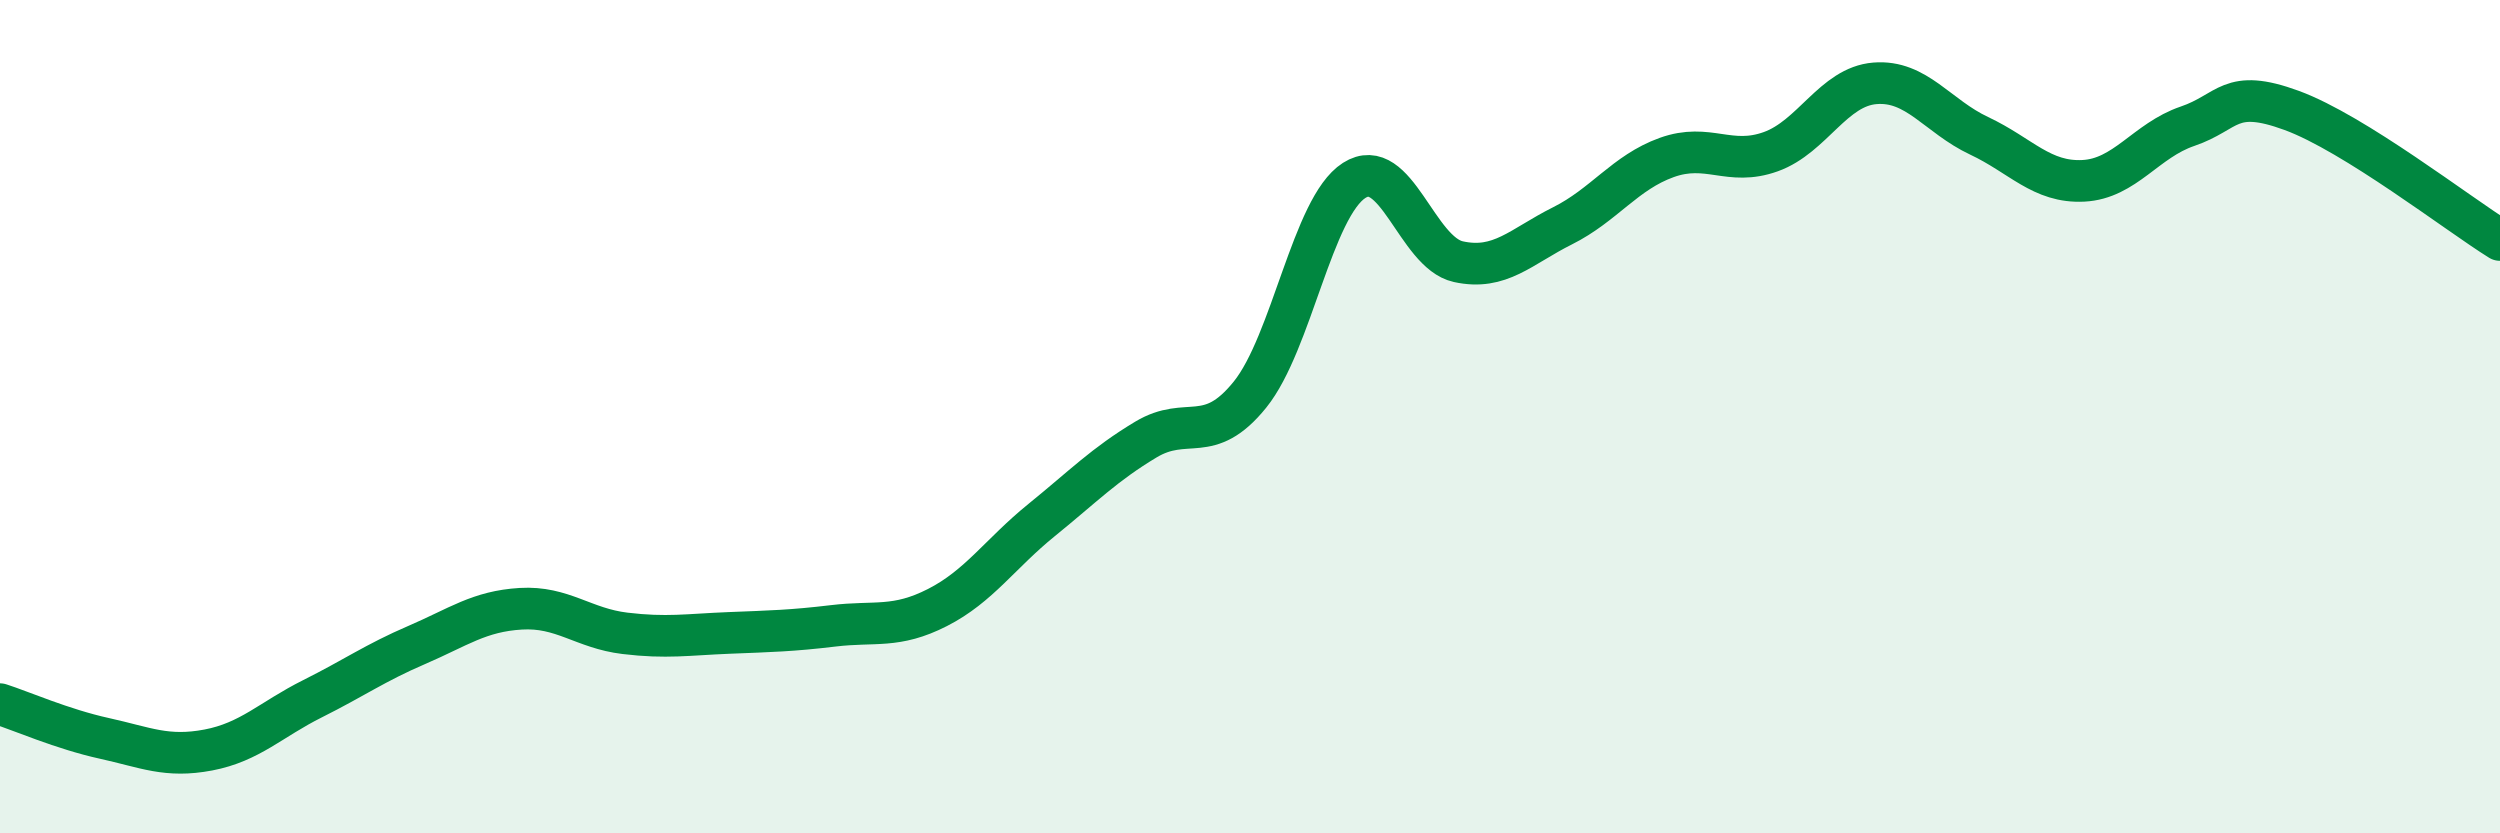
    <svg width="60" height="20" viewBox="0 0 60 20" xmlns="http://www.w3.org/2000/svg">
      <path
        d="M 0,16.9 C 0.5,17.06 1.5,17.5 2.5,17.72 C 3.5,17.94 4,18.19 5,18 C 6,17.81 6.5,17.27 7.5,16.77 C 8.5,16.27 9,15.91 10,15.48 C 11,15.05 11.5,14.67 12.5,14.61 C 13.5,14.55 14,15.08 15,15.2 C 16,15.32 16.5,15.23 17.5,15.19 C 18.5,15.15 19,15.14 20,15.02 C 21,14.9 21.5,15.09 22.5,14.58 C 23.5,14.07 24,13.29 25,12.48 C 26,11.67 26.5,11.15 27.5,10.55 C 28.5,9.95 29,10.71 30,9.47 C 31,8.23 31.5,4.97 32.5,4.33 C 33.5,3.69 34,6.06 35,6.28 C 36,6.5 36.5,5.92 37.5,5.42 C 38.5,4.92 39,4.14 40,3.78 C 41,3.42 41.5,4 42.5,3.64 C 43.5,3.28 44,2.08 45,2 C 46,1.92 46.5,2.79 47.5,3.26 C 48.5,3.73 49,4.39 50,4.34 C 51,4.29 51.5,3.37 52.5,3.03 C 53.5,2.69 53.5,2.1 55,2.65 C 56.5,3.2 59,5.14 60,5.76L60 20L0 20Z"
        fill="#008740"
        opacity="0.1"
        stroke-linecap="round"
        stroke-linejoin="round"
      />
      <path
        d="M 0,16.9 C 0.5,17.06 1.5,17.5 2.5,17.72 C 3.5,17.94 4,18.19 5,18 C 6,17.81 6.5,17.27 7.5,16.77 C 8.5,16.27 9,15.91 10,15.48 C 11,15.05 11.5,14.67 12.5,14.61 C 13.5,14.55 14,15.08 15,15.2 C 16,15.32 16.5,15.23 17.5,15.19 C 18.5,15.15 19,15.14 20,15.02 C 21,14.9 21.5,15.09 22.5,14.58 C 23.5,14.07 24,13.29 25,12.48 C 26,11.67 26.5,11.15 27.5,10.55 C 28.5,9.95 29,10.71 30,9.47 C 31,8.23 31.5,4.97 32.5,4.33 C 33.5,3.69 34,6.06 35,6.28 C 36,6.5 36.5,5.92 37.5,5.42 C 38.5,4.92 39,4.14 40,3.78 C 41,3.42 41.5,4 42.5,3.64 C 43.5,3.28 44,2.08 45,2 C 46,1.92 46.5,2.79 47.5,3.26 C 48.5,3.73 49,4.39 50,4.34 C 51,4.29 51.5,3.37 52.5,3.03 C 53.5,2.69 53.5,2.1 55,2.65 C 56.5,3.2 59,5.14 60,5.76"
        stroke="#008740"
        stroke-width="1"
        fill="none"
        stroke-linecap="round"
        stroke-linejoin="round"
      />
    </svg>
  